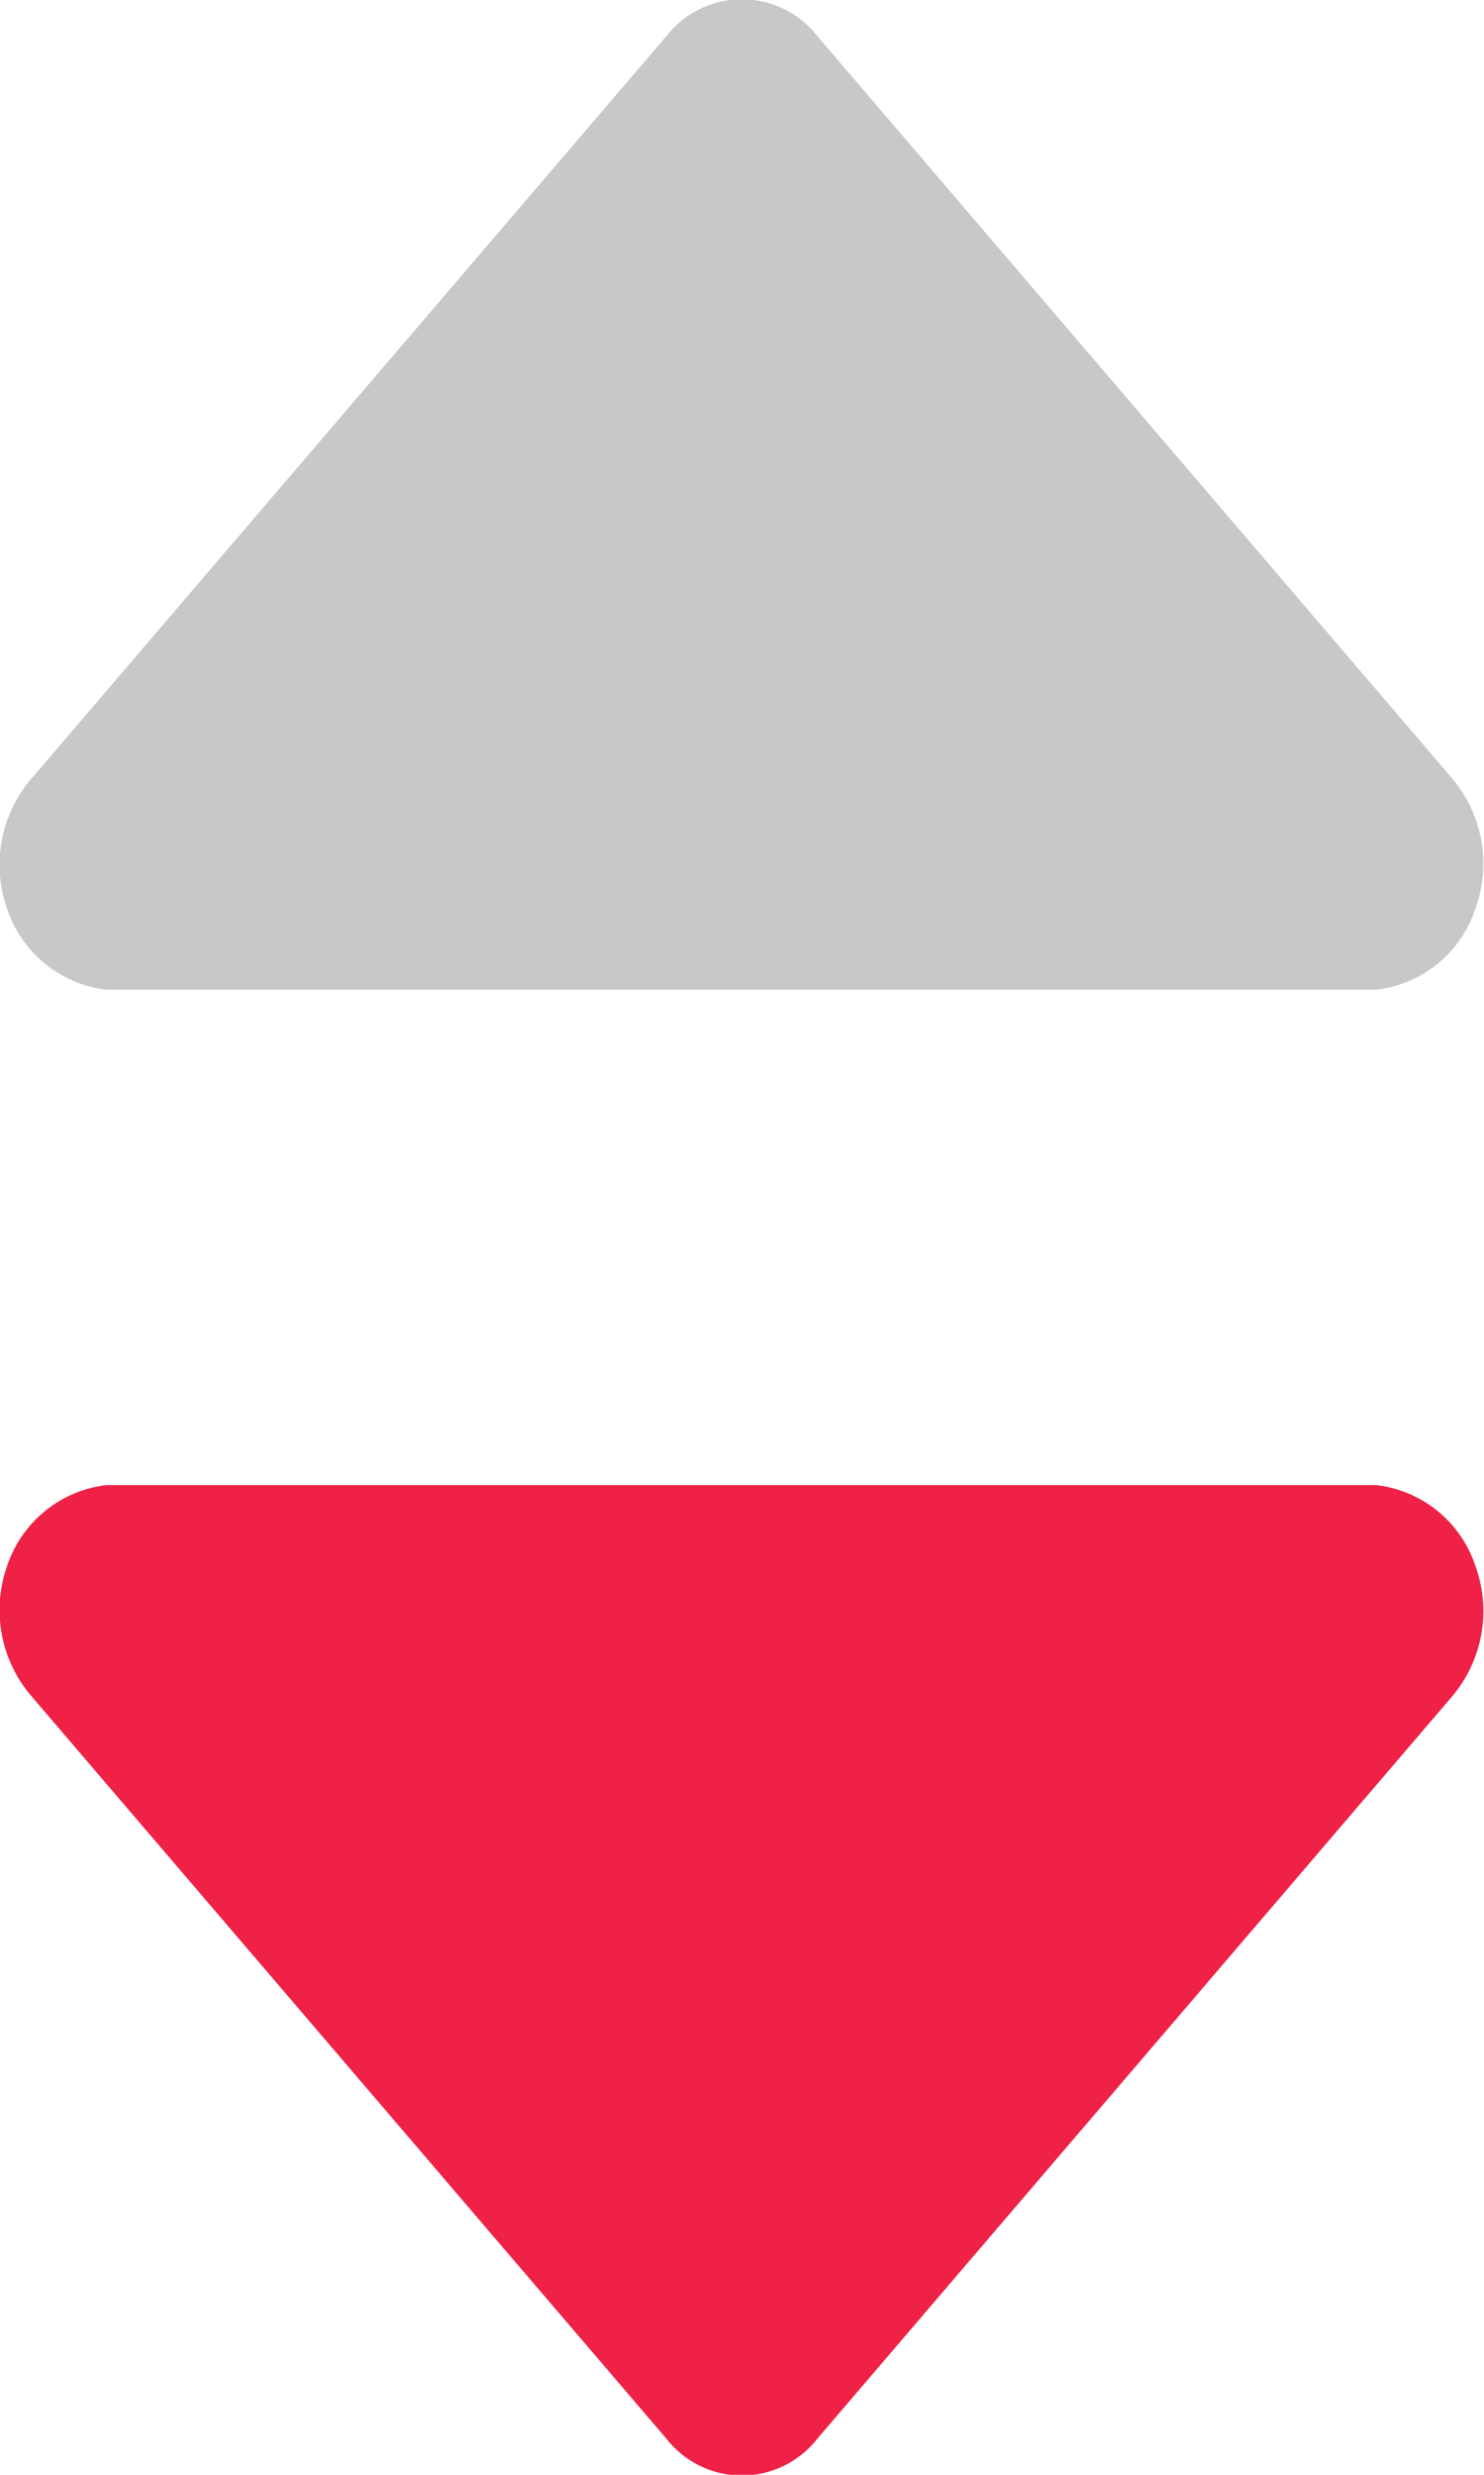 <svg xmlns="http://www.w3.org/2000/svg" width="6" height="10" viewBox="0 0 6 10"><defs><style>.a{fill:#c8c8c8;}.b{fill:#ef2147;}</style></defs><path class="a" d="M91.775,270.444l-2.567-3a.387.387,0,0,0-.607,0l-2.567,3a.534.534,0,0,0-.1.529.482.482,0,0,0,.4.326H91.47a.48.48,0,0,0,.4-.326A.534.534,0,0,0,91.775,270.444Z" transform="translate(-85.905 -267.3)"/><path class="b" d="M91.775,268.156l-2.567,3a.387.387,0,0,1-.607,0l-2.567-3a.534.534,0,0,1-.1-.529.482.482,0,0,1,.4-.326H91.47a.48.48,0,0,1,.4.326A.534.534,0,0,1,91.775,268.156Z" transform="translate(-85.905 -261.3)"/></svg>
